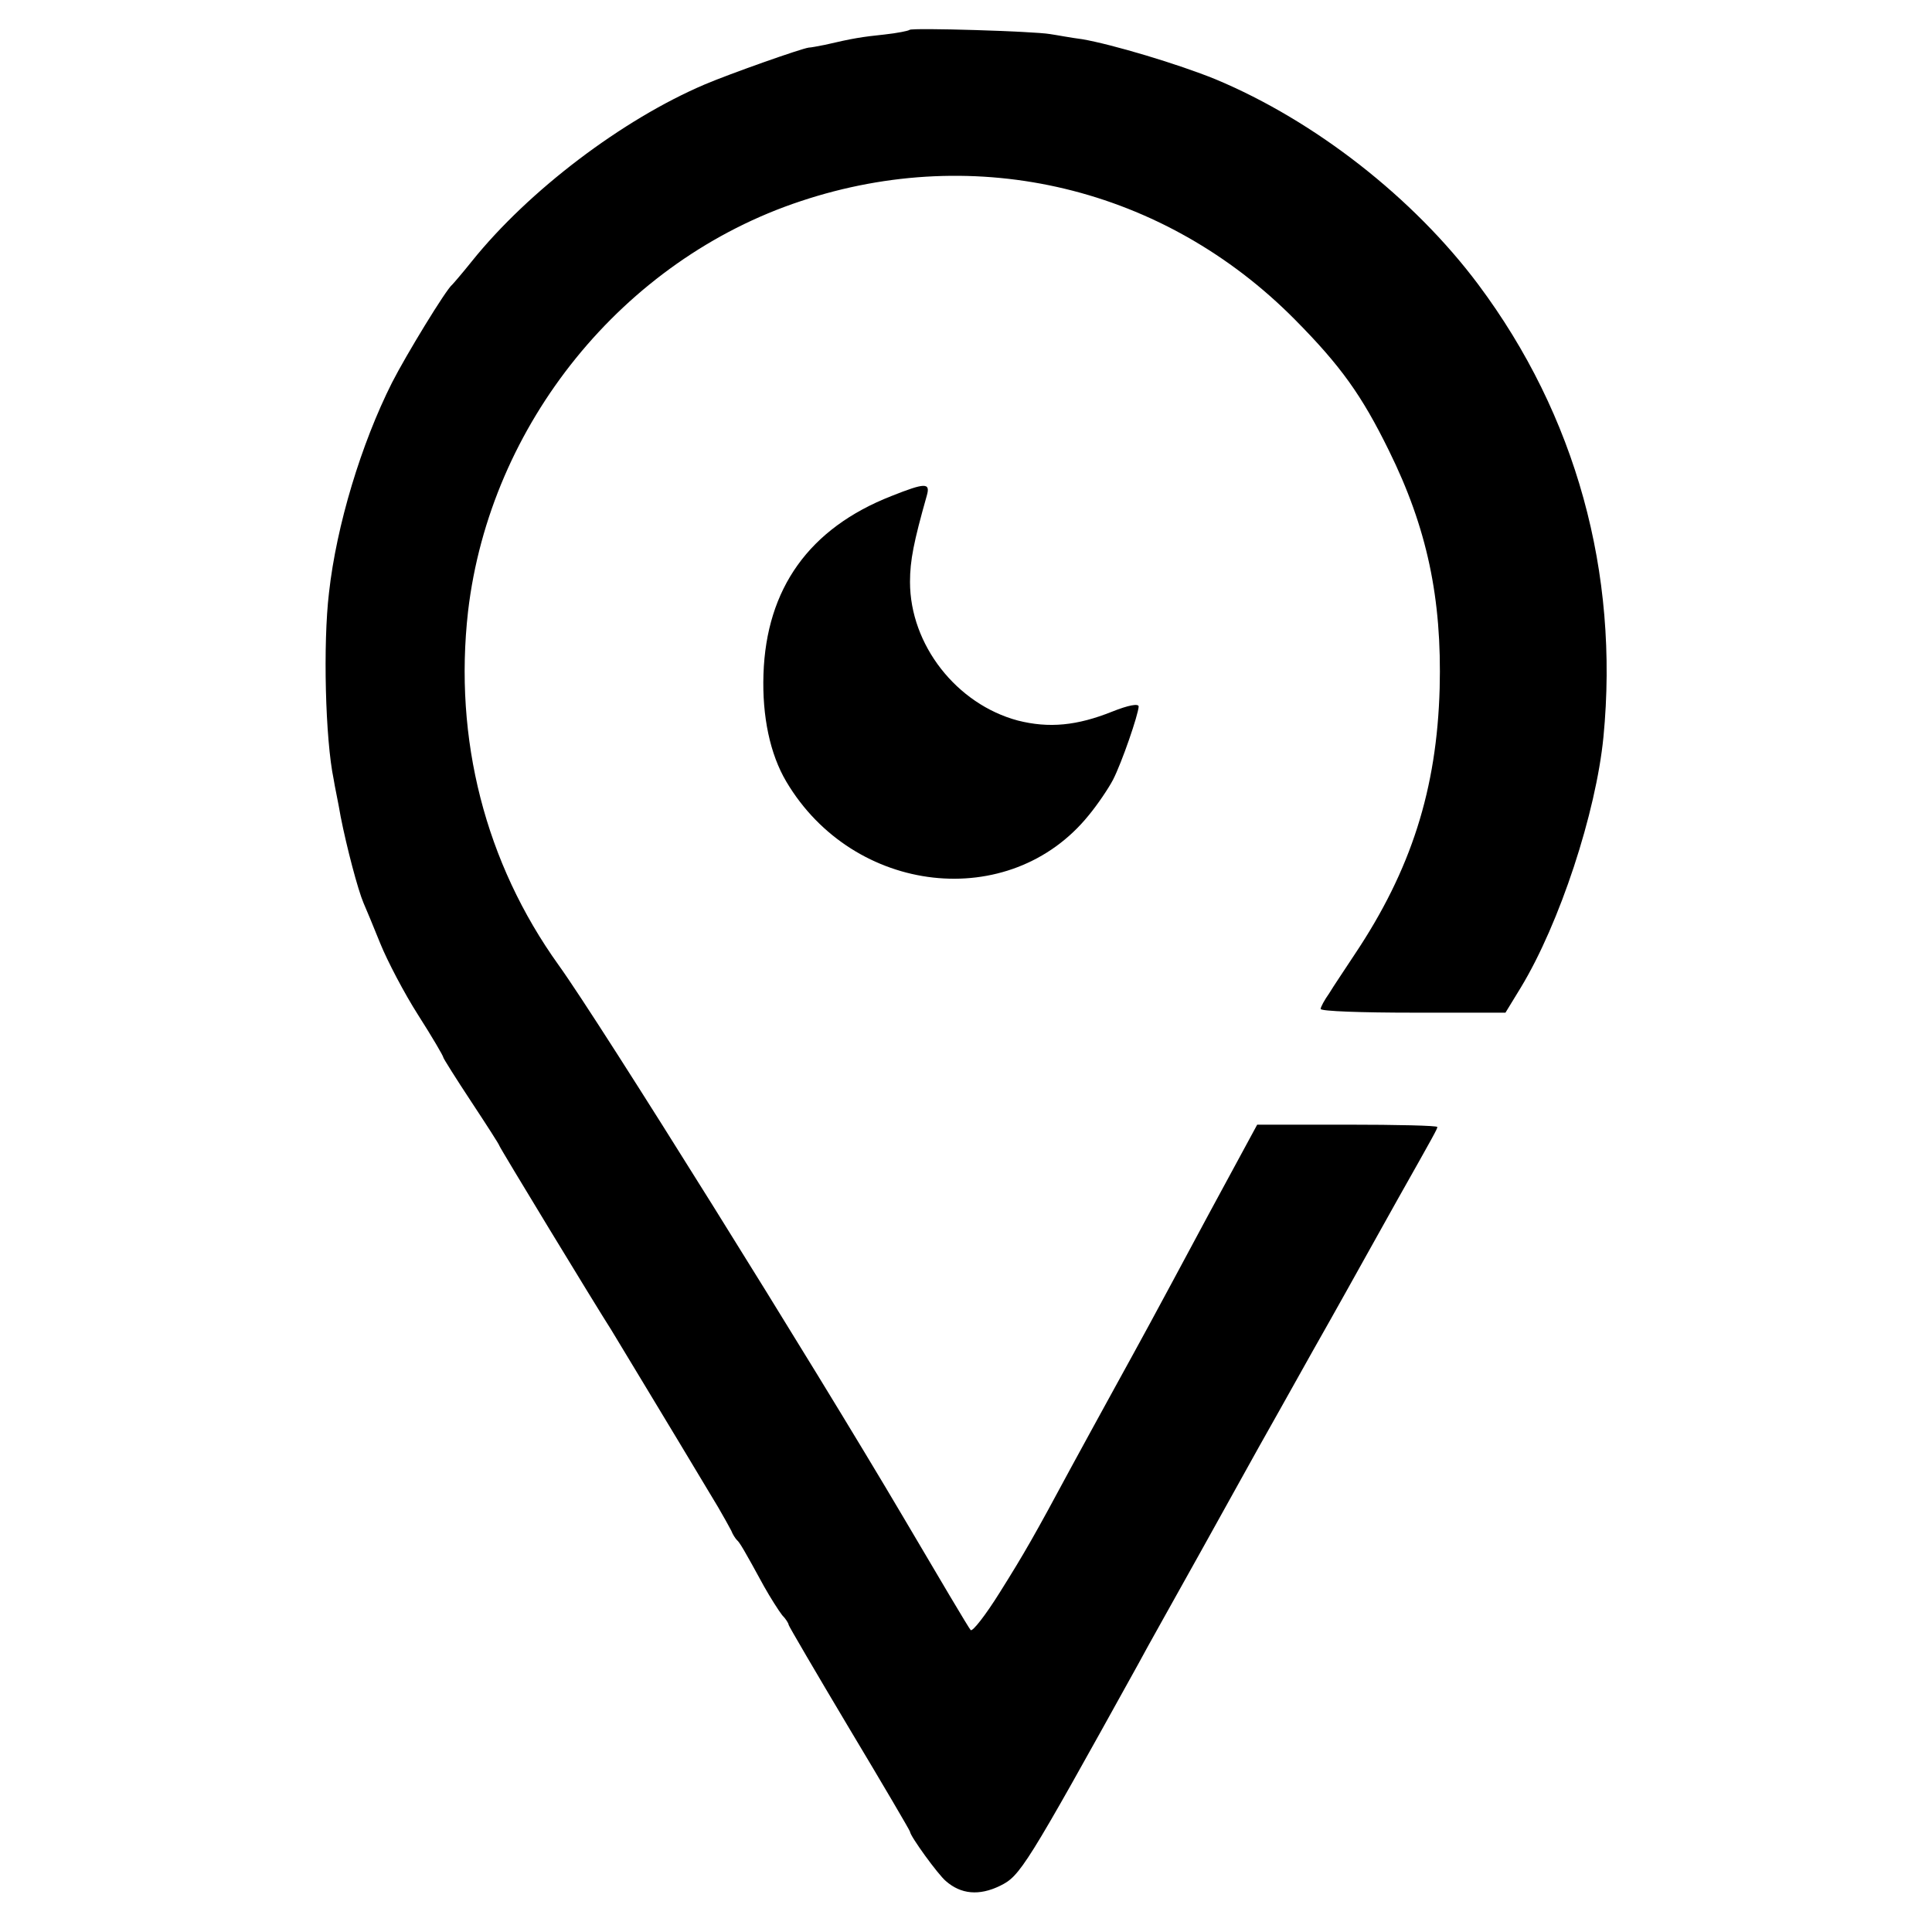 <?xml version="1.0" standalone="no"?>
<!DOCTYPE svg PUBLIC "-//W3C//DTD SVG 20010904//EN"
 "http://www.w3.org/TR/2001/REC-SVG-20010904/DTD/svg10.dtd">
<svg version="1.0" xmlns="http://www.w3.org/2000/svg"
 width="414pt" height="414pt" viewBox="0 0 414 414"
 preserveAspectRatio="xMidYMid meet">
<g transform="translate(0,414) scale(0.1,-0.1)"
fill="#000000" stroke="none">
<path d="M1949 4076 c-2 -2 -26 -7 -54 -10 -48 -5 -67 -8 -127 -22 -15 -3 -31
-6 -35 -6 -16 -2 -169 -56 -223 -79 -176 -75 -377 -227 -499 -379 -20 -25 -39
-47 -42 -50 -13 -10 -99 -151 -129 -210 -66 -131 -119 -306 -135 -450 -13
-109 -8 -314 10 -400 2 -14 10 -50 15 -80 13 -66 37 -157 49 -185 5 -11 21
-50 36 -87 15 -37 51 -106 81 -153 30 -47 54 -88 54 -91 0 -2 27 -45 60 -95
33 -50 60 -92 60 -94 0 -3 206 -342 240 -395 7 -12 111 -183 229 -380 11 -19
24 -42 28 -50 3 -8 9 -17 12 -20 6 -5 16 -22 58 -99 14 -25 32 -53 39 -62 8
-8 14 -18 14 -21 0 -2 59 -103 130 -222 72 -120 130 -219 130 -221 0 -9 60
-92 77 -106 32 -28 71 -32 116 -10 43 21 54 38 296 475 18 34 79 142 134 241
55 99 111 200 125 225 14 25 66 117 115 205 50 88 101 180 115 205 14 25 44
79 67 120 79 140 85 151 85 155 0 3 -87 5 -193 5 l-193 0 -104 -192 c-132
-246 -136 -253 -202 -373 -30 -55 -72 -131 -93 -170 -78 -145 -99 -182 -153
-268 -30 -48 -58 -84 -62 -80 -4 4 -69 114 -145 243 -191 324 -648 1057 -738
1182 -157 219 -225 484 -194 758 47 401 332 753 713 879 378 126 779 29 1059
-254 98 -99 143 -162 201 -280 82 -166 114 -317 109 -510 -6 -216 -61 -389
-182 -570 -21 -32 -46 -69 -55 -84 -10 -14 -18 -29 -18 -33 0 -5 89 -8 198 -8
l198 0 33 54 c83 137 161 374 177 537 34 352 -59 689 -268 969 -139 186 -350
351 -563 440 -81 33 -222 75 -286 86 -24 3 -55 9 -69 11 -34 6 -295 14 -301 9z"/>
<path d="M1910 3077 c-176 -69 -268 -198 -274 -382 -3 -90 14 -171 49 -230
144 -243 479 -281 648 -72 19 23 42 57 52 76 19 37 54 139 55 157 0 7 -22 3
-57 -11 -75 -30 -135 -36 -202 -19 -131 35 -231 162 -231 297 0 46 8 86 36
185 8 28 -3 28 -76 -1z"/>
</g>
</svg>
